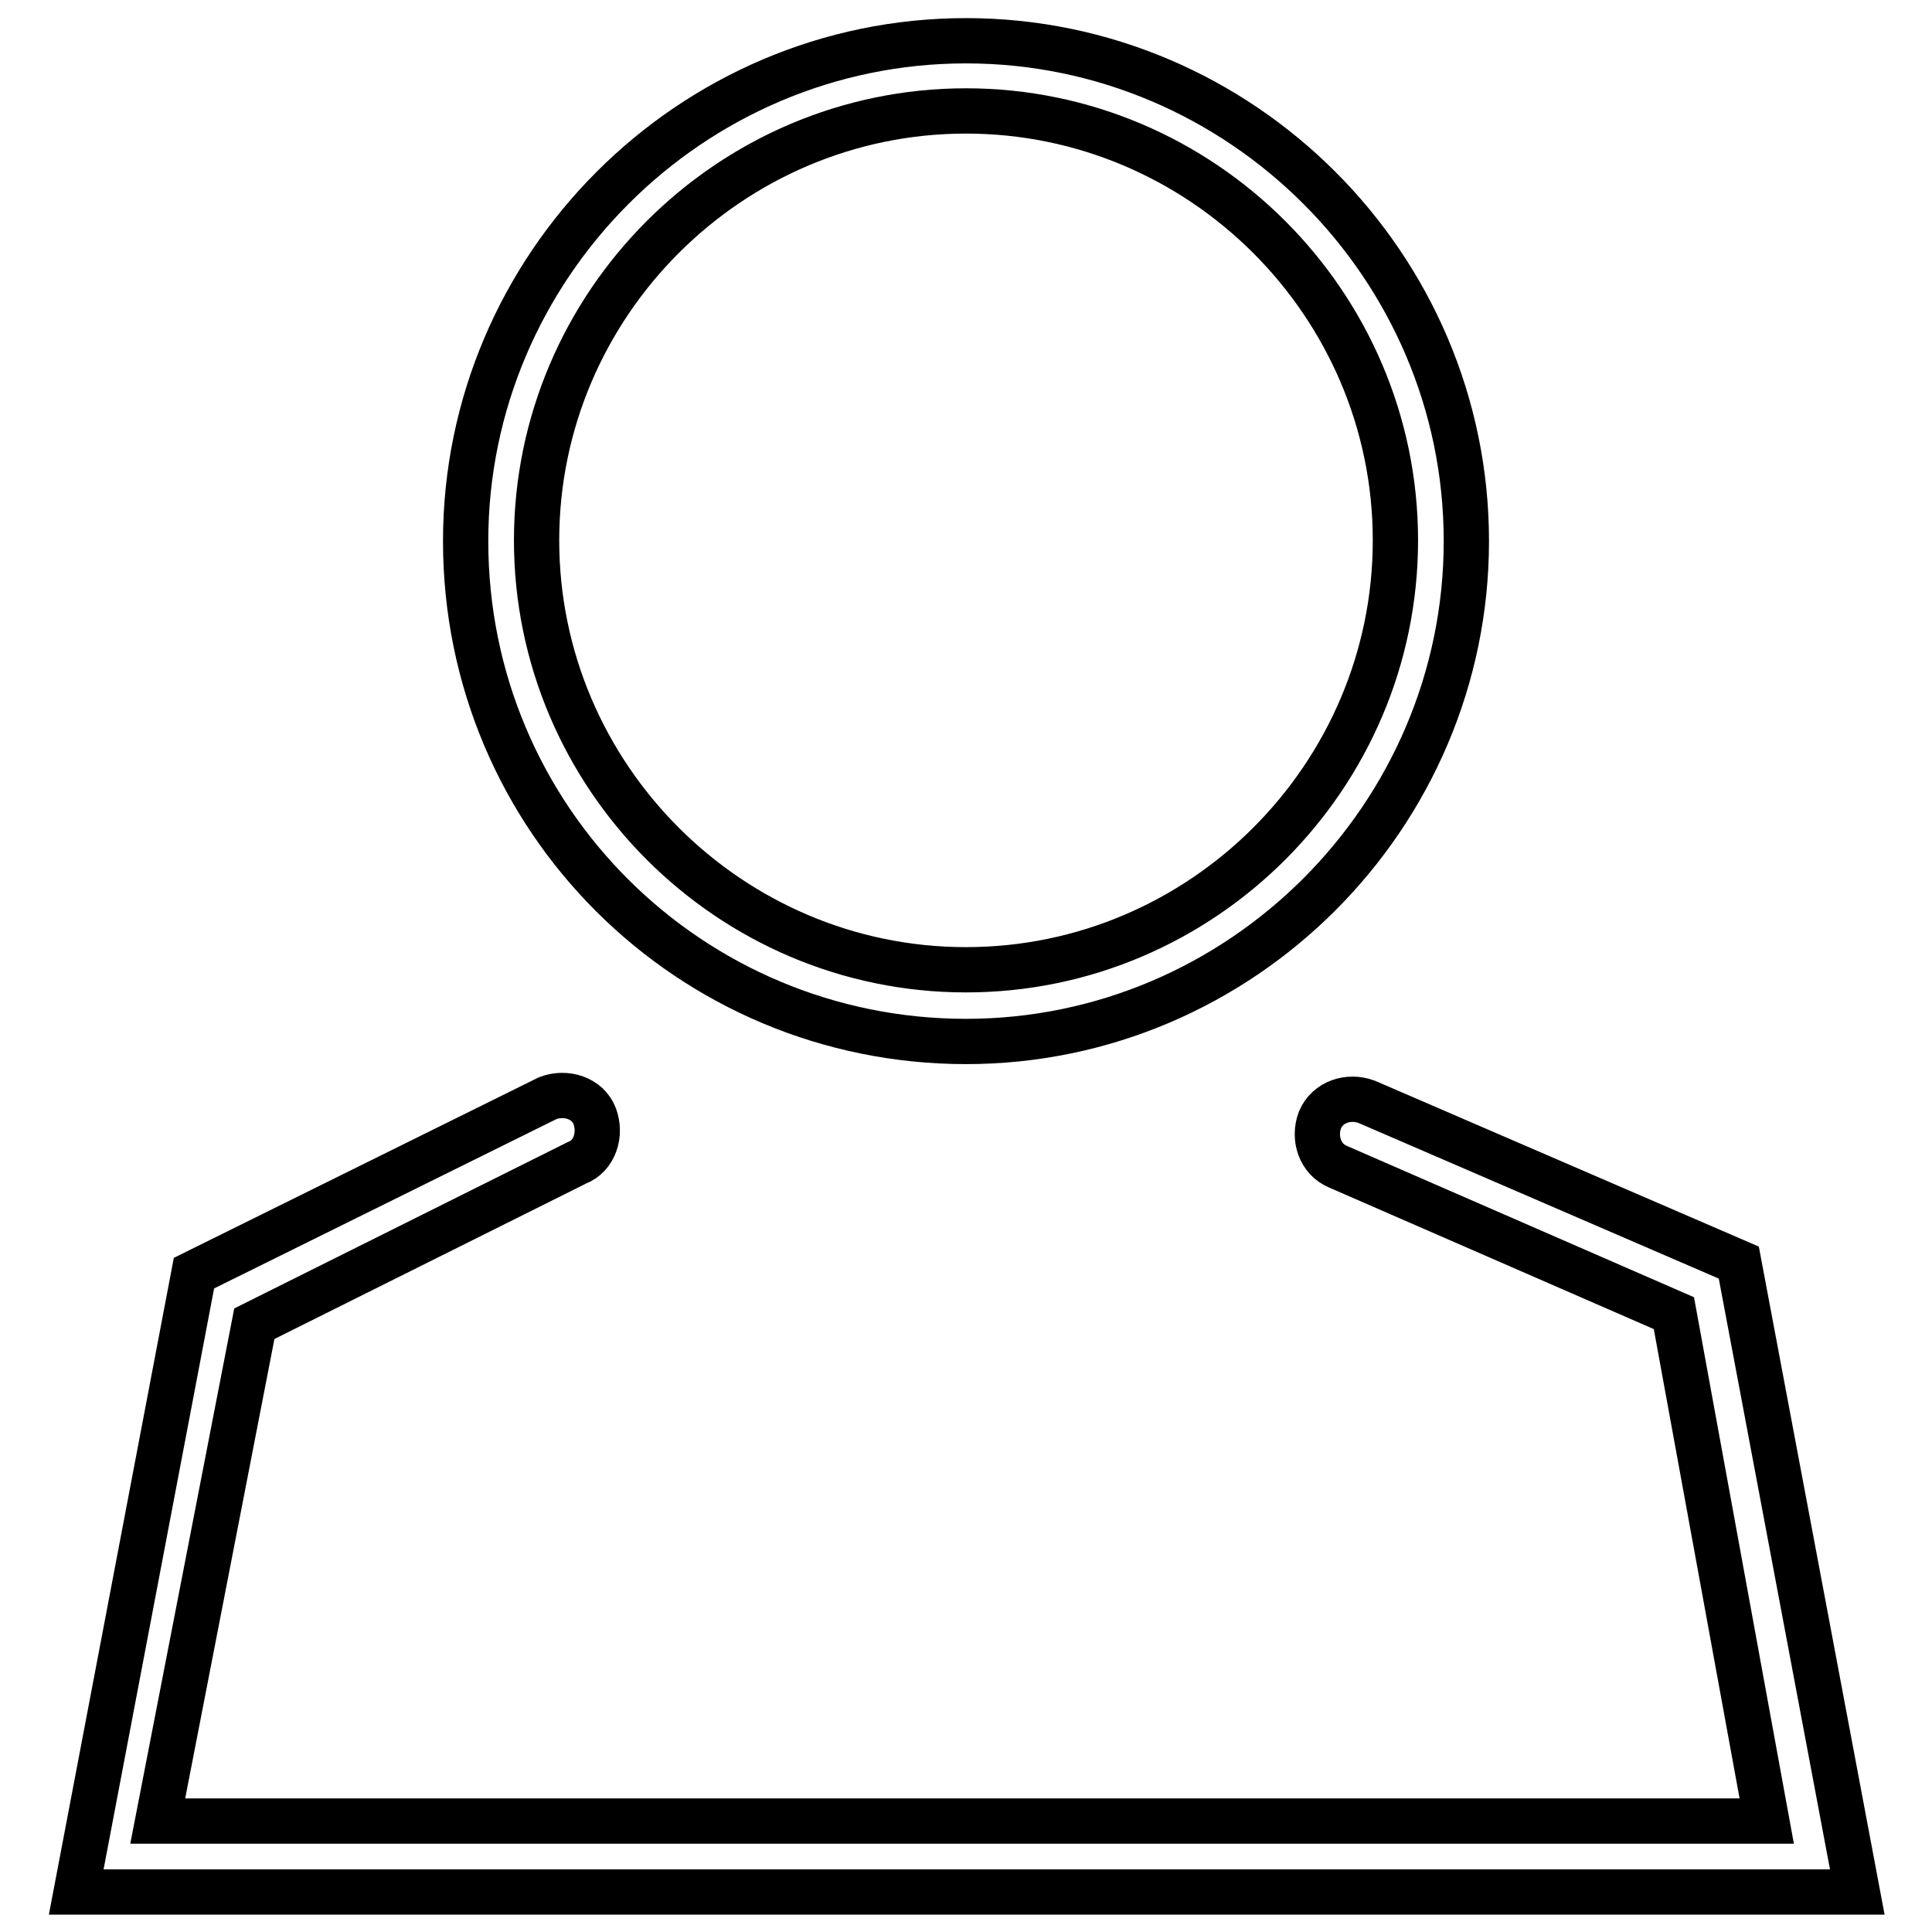 <?xml version="1.0" encoding="utf-8"?>
<!-- Svg Vector Icons : http://www.onlinewebfonts.com/icon -->
<!DOCTYPE svg PUBLIC "-//W3C//DTD SVG 1.1//EN" "http://www.w3.org/Graphics/SVG/1.1/DTD/svg11.dtd">
<svg version="1.1" xmlns="http://www.w3.org/2000/svg" xmlns:xlink="http://www.w3.org/1999/xlink" x="0px" y="0px" viewBox="0 0 256 256" enable-background="new 0 0 256 256" xml:space="preserve">
<g> <path stroke-width="6" fill-opacity="0" stroke="#000000"  d="M128,138c36.5,0,66.3-29.9,66.3-66.3c0-36.5-29.9-66.3-66.3-66.3c-36.5,0-66.3,29.9-66.3,66.3 C61.7,108.6,91.5,138,128,138z M128,14.7c31.3,0,56.9,25.6,56.9,56.9c0,31.3-25.6,56.9-56.9,56.9c-31.3,0-56.9-25.6-56.9-56.9 C71.1,40.3,96.7,14.7,128,14.7z M230.4,167.3L181.1,146c-2.4-0.9-5.2,0-6.2,2.4c-0.9,2.4,0,5.2,2.4,6.2l44.5,19.4l12.3,67.3H20.9 l12.8-65.9l42.7-21.3c2.4-0.9,3.3-3.8,2.4-6.2c-0.9-2.4-3.8-3.3-6.2-2.4l-46.9,23.2l-15.6,82h236L230.4,167.3z"/></g>
</svg>